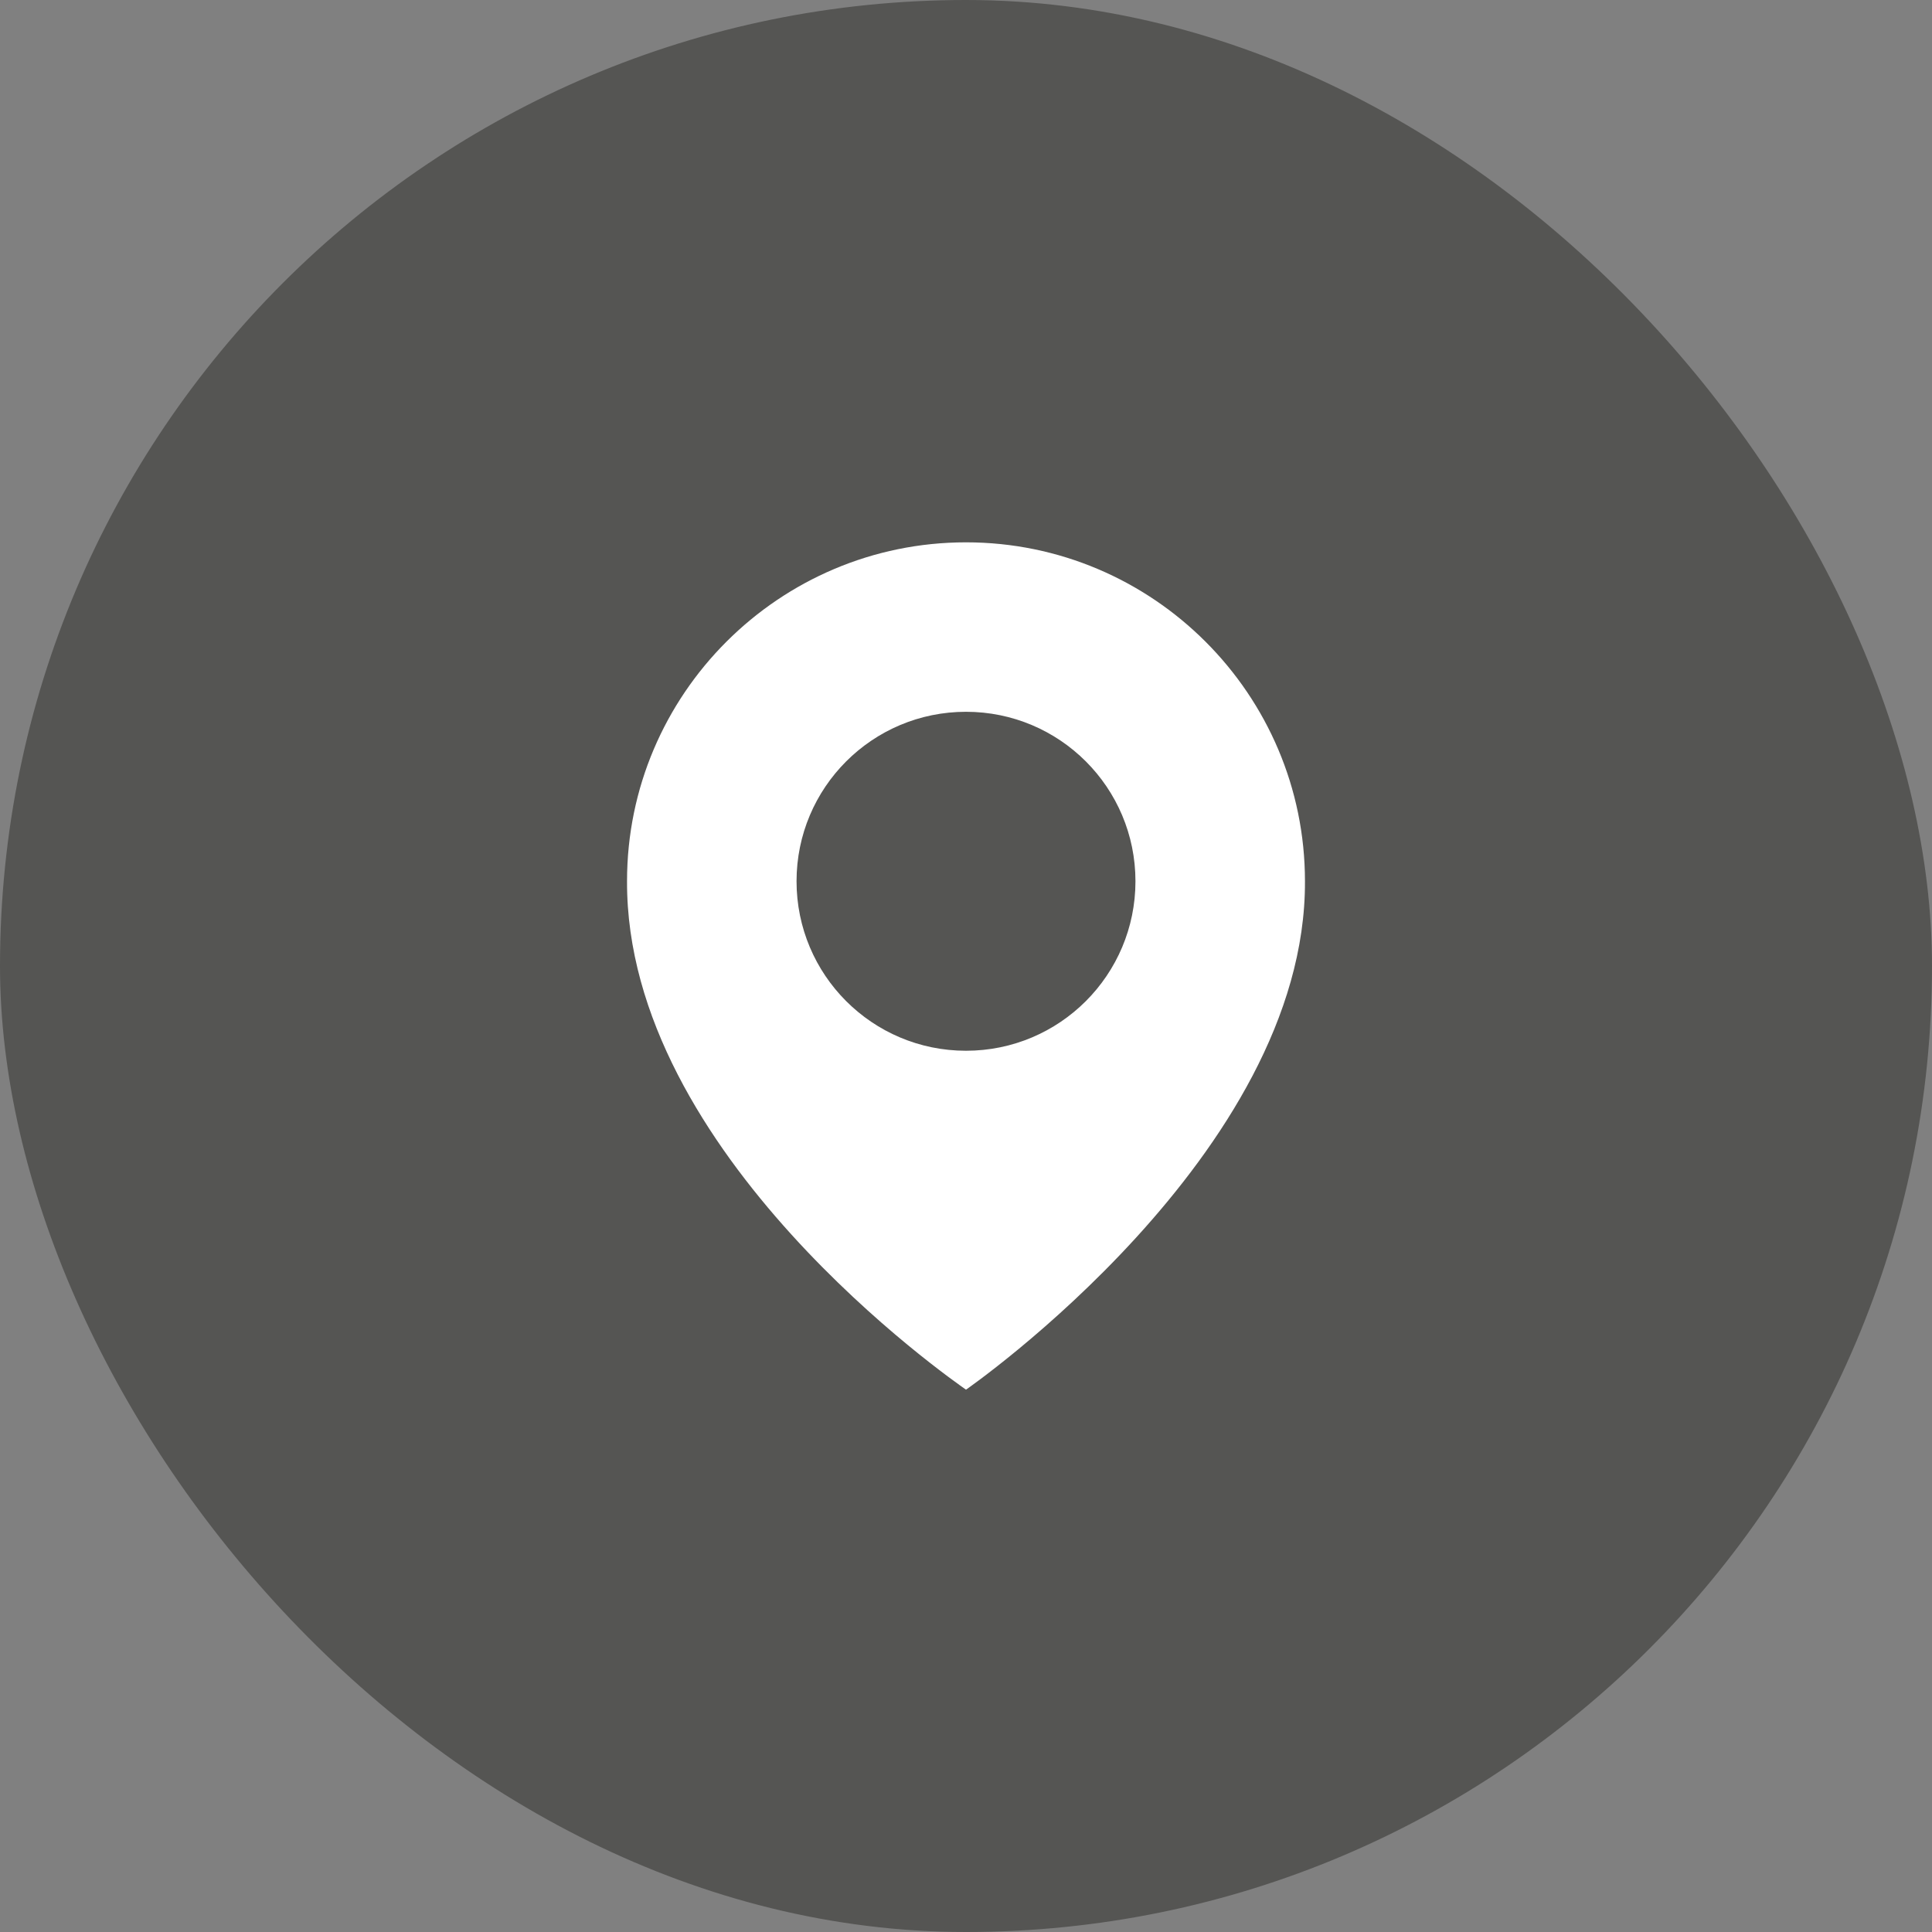 <?xml version="1.0" encoding="UTF-8"?> <svg xmlns="http://www.w3.org/2000/svg" width="38" height="38" viewBox="0 0 38 38" fill="none"><rect x="0" y="0" width="38" height="38" fill="#808080" stroke="none"/><rect width="38" height="38" rx="19" fill="#555553"></rect><path d="M19 10.667C15.324 10.667 12.333 13.658 12.333 17.329C12.309 22.7 18.747 27.153 19 27.333C19 27.333 25.691 22.7 25.667 17.333C25.667 13.658 22.676 10.667 19 10.667ZM19 20.667C17.158 20.667 15.667 19.175 15.667 17.333C15.667 15.492 17.158 14 19 14C20.842 14 22.333 15.492 22.333 17.333C22.333 19.175 20.842 20.667 19 20.667Z" fill="white"></path></svg> 